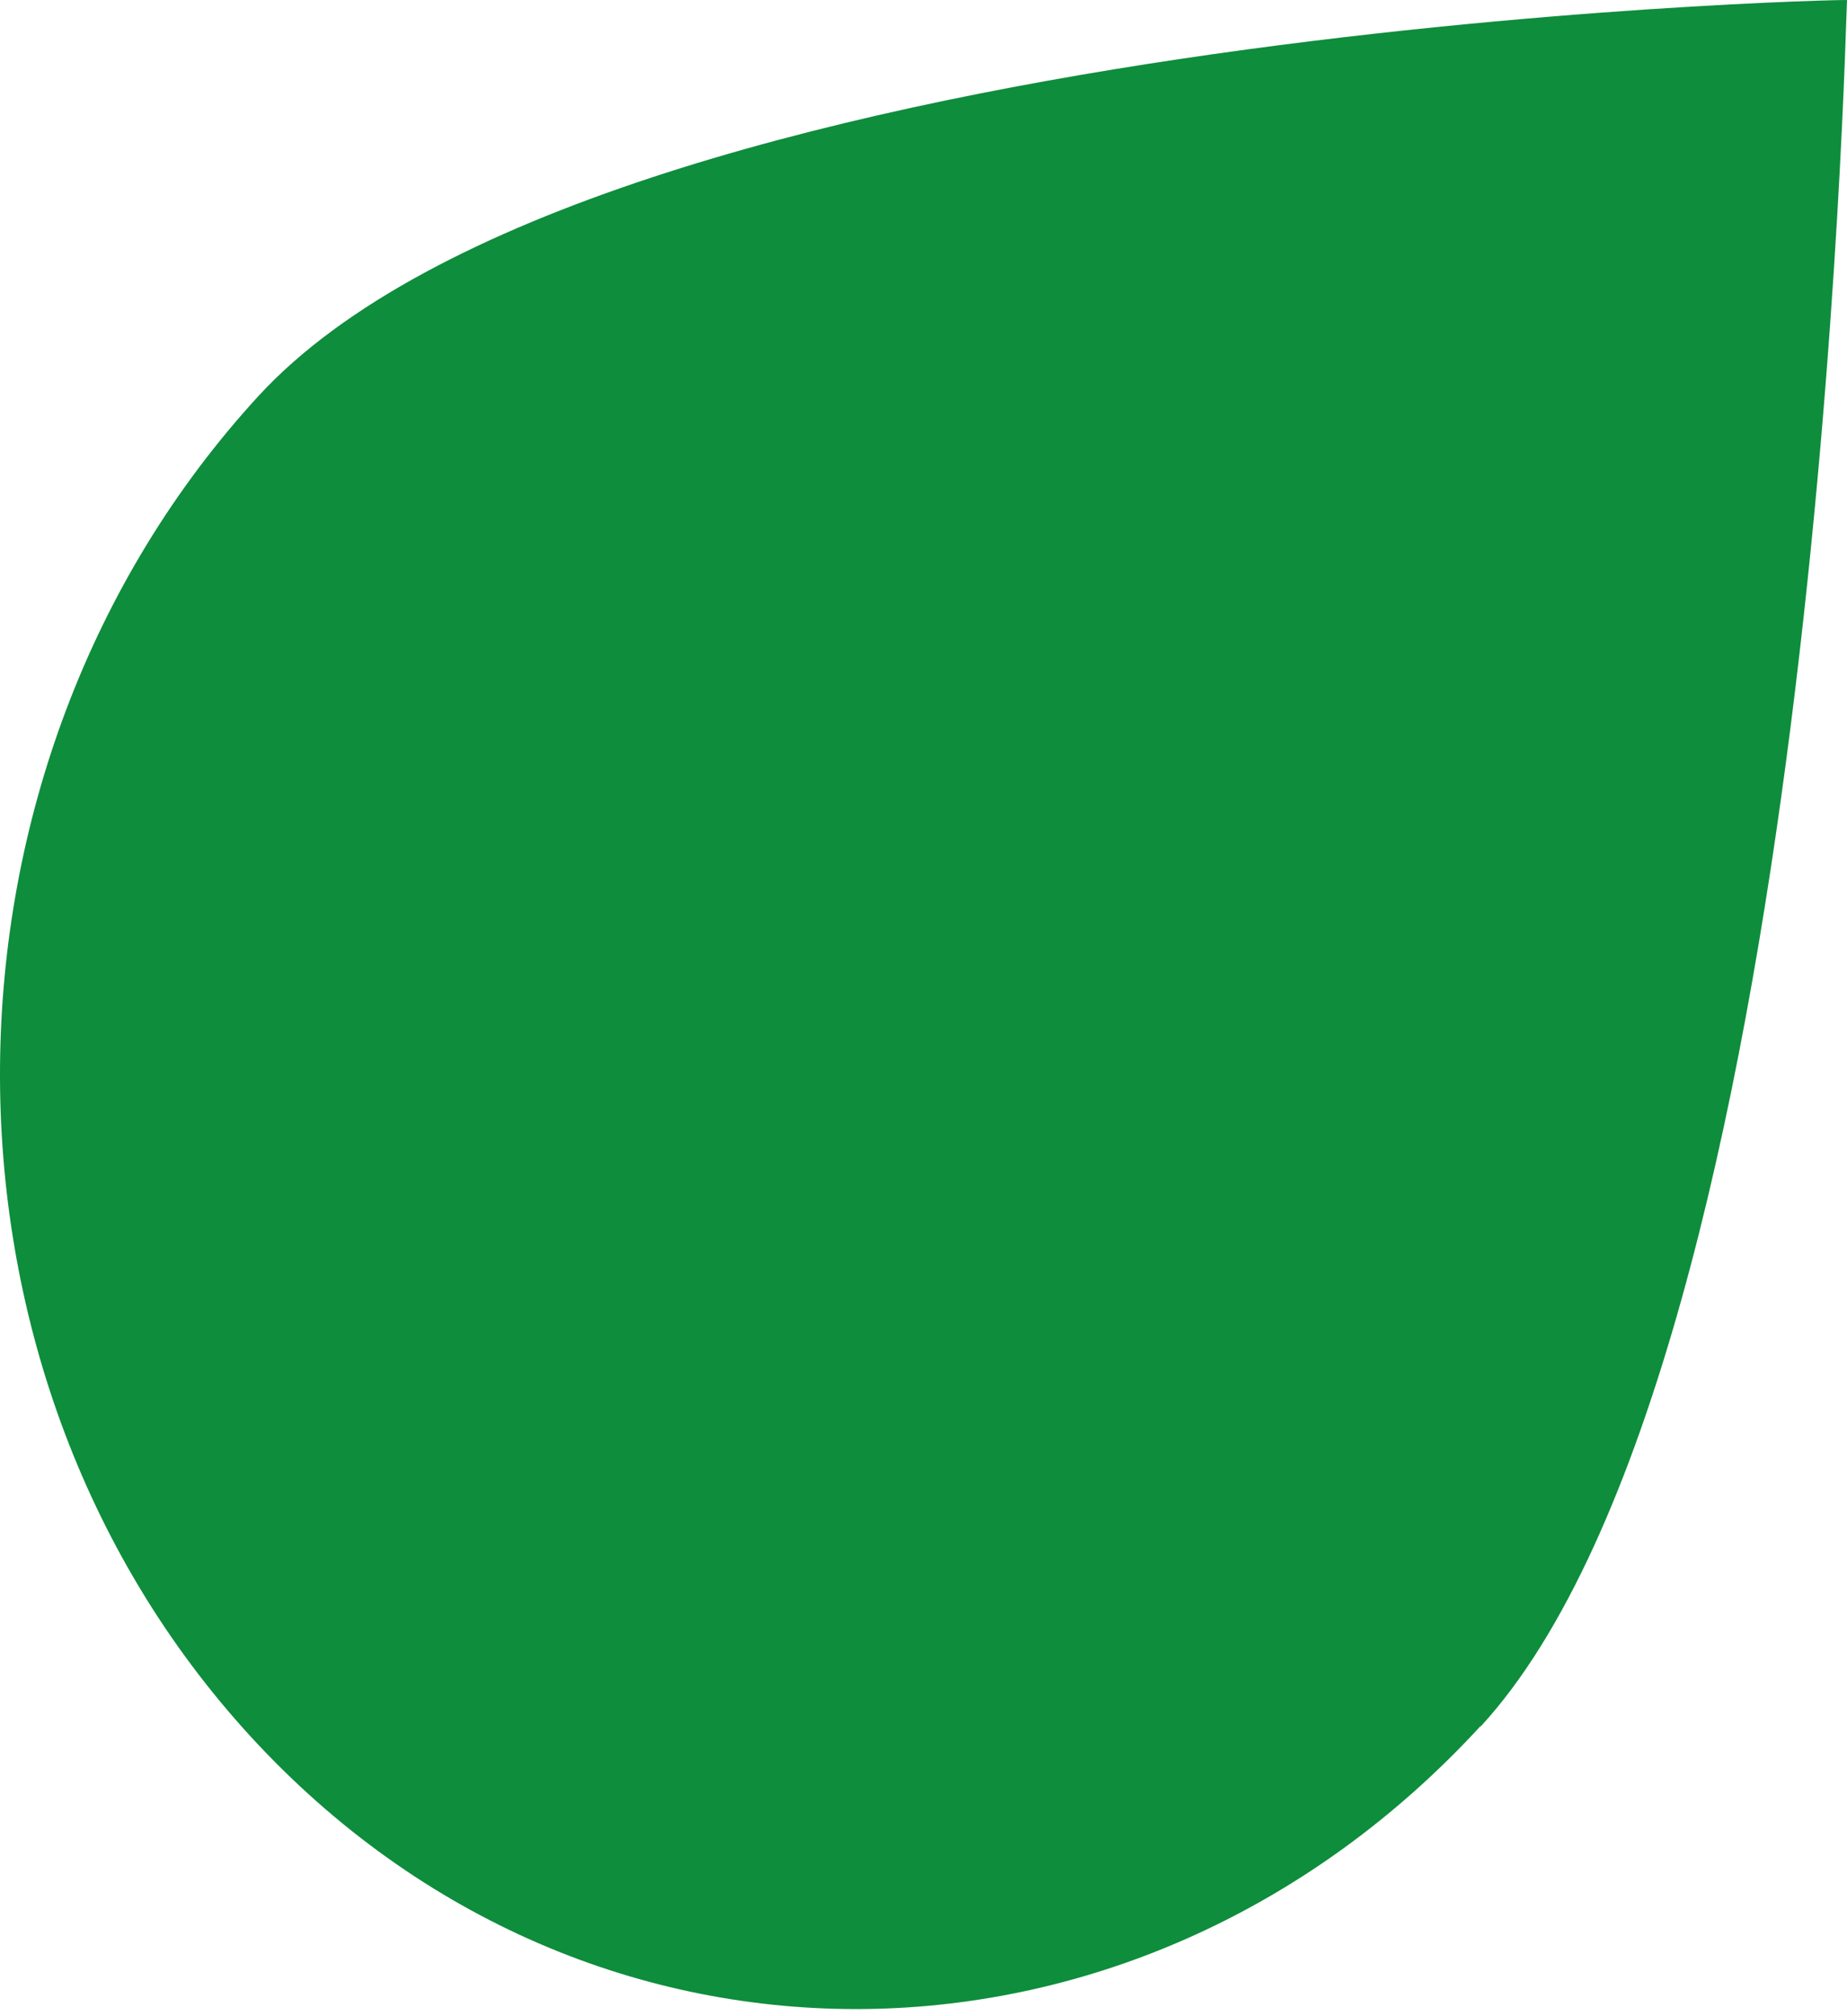 <?xml version="1.0" encoding="UTF-8"?>
<svg xmlns="http://www.w3.org/2000/svg" width="88" height="96" viewBox="0 0 88 96" fill="none">
  <path d="M70.546 82.207C86.73 64.599 87.949 0.057 88 0.002C88.051 -0.054 28.526 1.245 12.317 18.853C-3.867 36.461 -4.222 65.097 11.961 82.704C28.145 100.312 54.338 99.814 70.546 82.179L70.546 82.207Z" fill="#0E8D3C"></path>
</svg>
